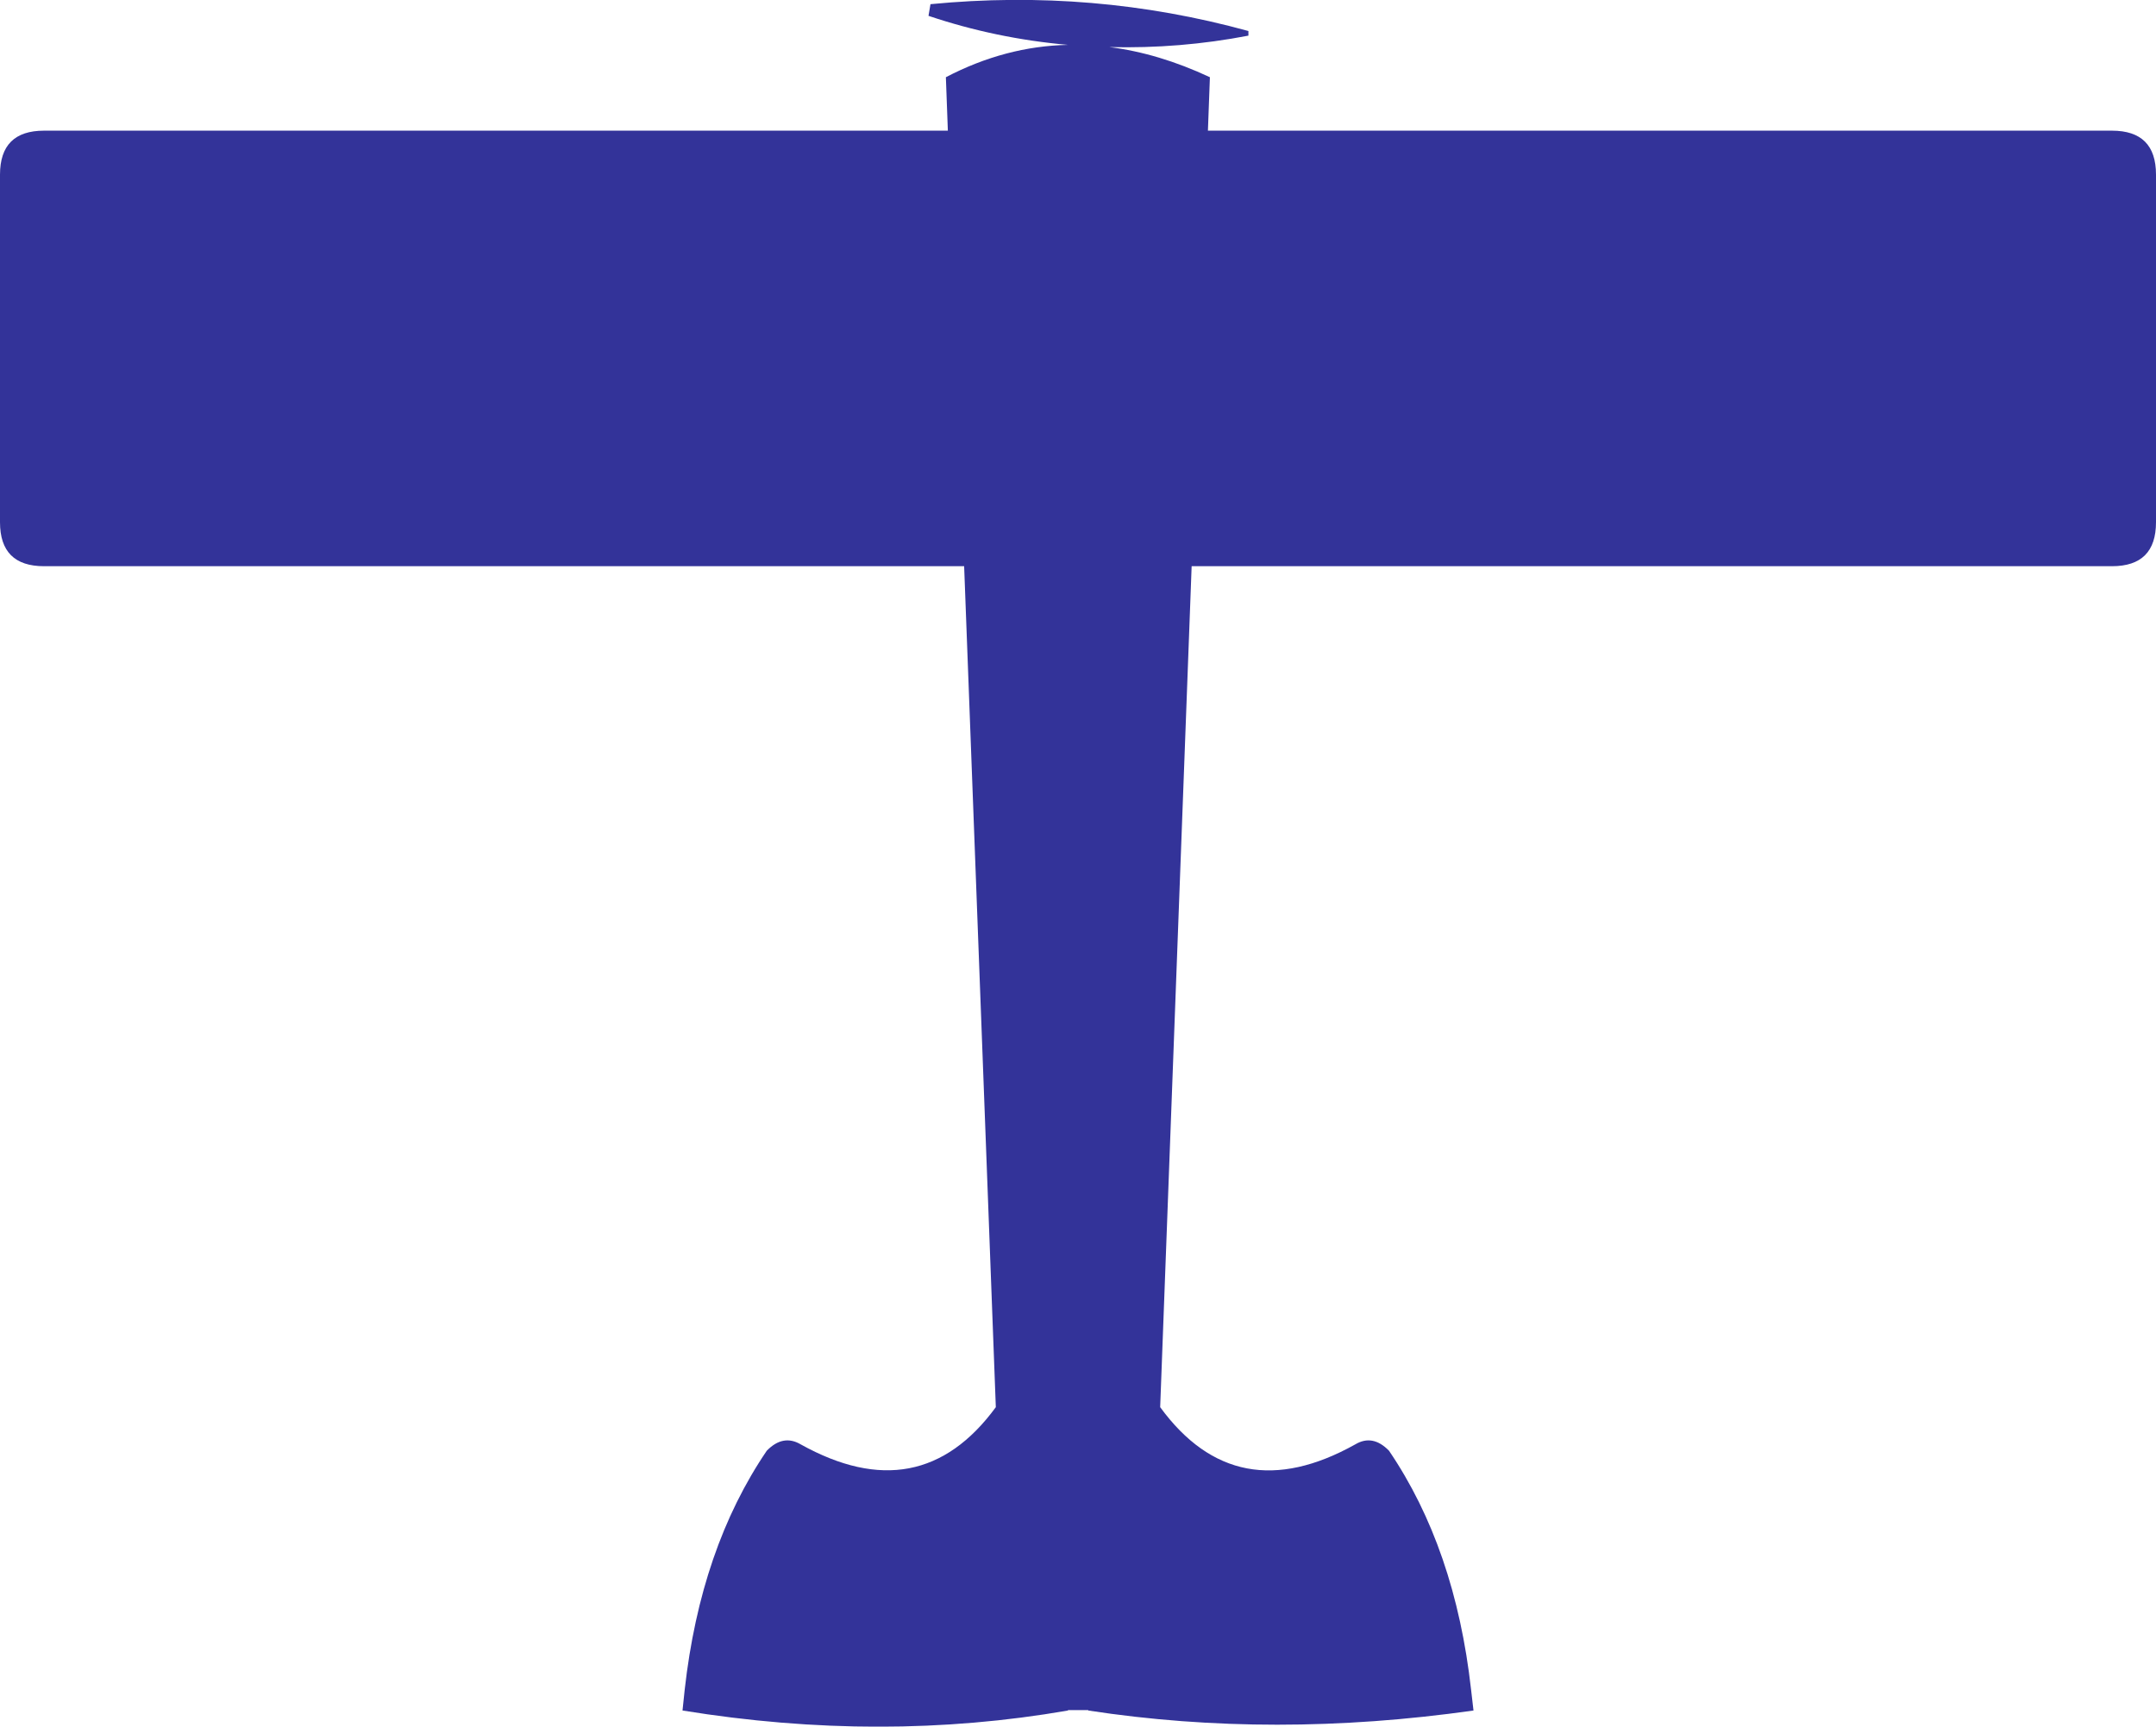 <?xml version="1.0" encoding="UTF-8" standalone="no"?>
<svg xmlns:xlink="http://www.w3.org/1999/xlink" height="392.45px" width="489.95px" xmlns="http://www.w3.org/2000/svg">
  <g transform="matrix(1.0, 0.0, 0.0, 1.0, 244.95, 392.45)">
    <path d="M235.0 -362.75 Q245.0 -362.75 245.0 -352.75 L245.0 -273.75 Q245.0 -263.75 235.0 -263.75 L25.85 -263.75 18.7 -72.6 Q35.95 -49.0 63.05 -64.15 67.0 -66.5 70.7 -62.7 85.75 -40.55 89.35 -8.4 L89.9 -3.65 Q44.45 2.8 2.35 -3.65 L2.35 -3.75 -2.25 -3.75 -2.25 -3.65 Q-44.6 3.7 -89.85 -3.65 L-89.35 -8.4 Q-85.75 -40.55 -70.7 -62.7 -67.0 -66.5 -63.0 -64.15 -35.9 -49.05 -18.65 -72.6 L-25.85 -263.75 -234.95 -263.75 Q-244.95 -263.75 -244.95 -273.75 L-244.95 -352.75 Q-244.95 -362.75 -234.95 -362.75 L-29.55 -362.75 -30.0 -374.9 Q-16.5 -381.95 -2.25 -382.25 -18.65 -383.7 -33.95 -388.85 L-33.5 -391.5 Q3.5 -395.1 38.75 -385.4 L38.75 -384.35 Q23.2 -381.35 7.15 -381.75 18.35 -380.35 30.0 -374.9 L29.55 -362.75 235.0 -362.75" fill="#333399" fill-rule="evenodd" stroke="none"/>
  </g>
</svg>
